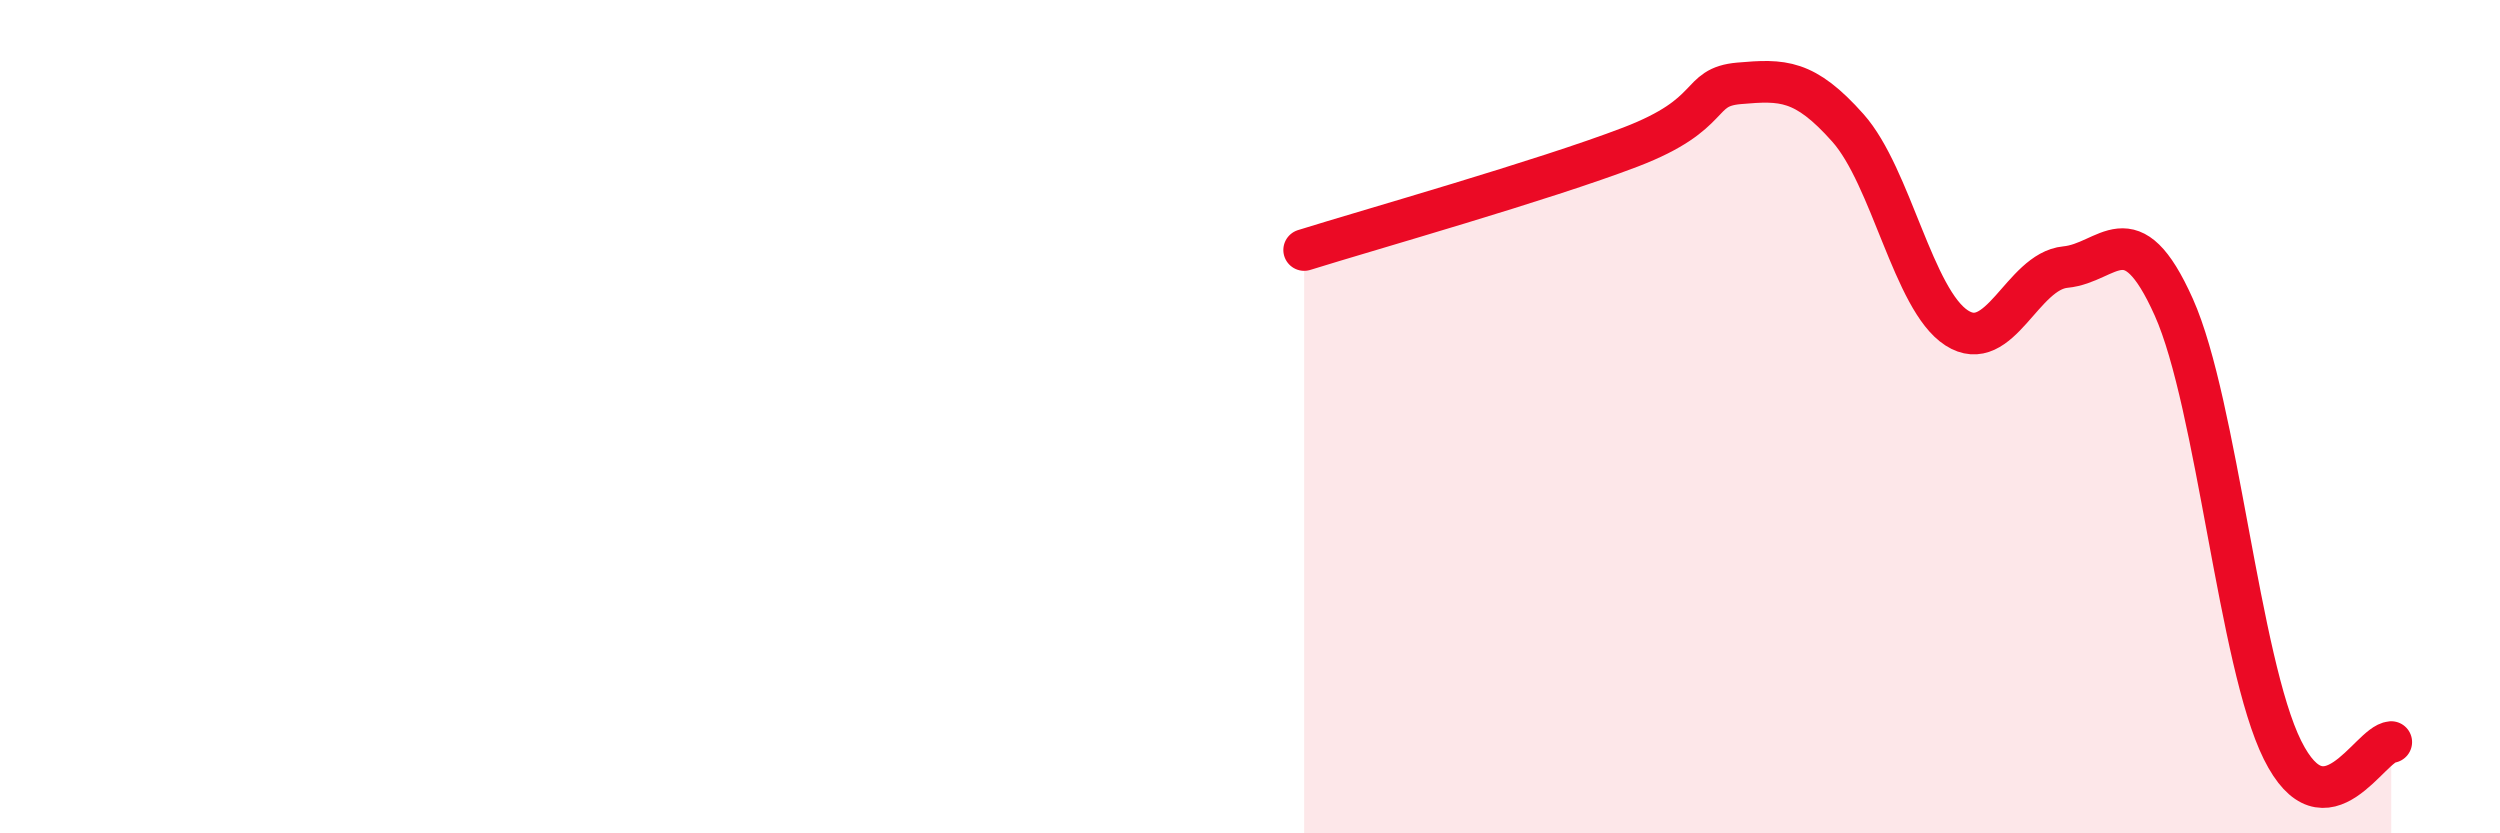 
    <svg width="60" height="20" viewBox="0 0 60 20" xmlns="http://www.w3.org/2000/svg">
      <path
        d="M 31.3,6 C 32.87,5.51 37.04,4.33 39.13,3.53 C 41.22,2.73 40.7,2.09 41.74,2 C 42.78,1.91 43.31,1.9 44.35,3.07 C 45.39,4.24 45.92,7.2 46.96,7.87 C 48,8.54 48.53,6.51 49.57,6.41 C 50.61,6.31 51.13,5.05 52.17,7.37 C 53.21,9.69 53.74,15.91 54.78,18 C 55.82,20.09 56.87,17.85 57.39,17.81L57.39 20L31.3 20Z"
        fill="#EB0A25"
        opacity="0.1"
        stroke-linecap="round"
        stroke-linejoin="round"
      />
      <path
        d="M 31.3,6 C 32.87,5.51 37.04,4.33 39.13,3.53 C 41.22,2.73 40.7,2.09 41.74,2 C 42.78,1.91 43.31,1.9 44.35,3.07 C 45.39,4.24 45.92,7.2 46.96,7.87 C 48,8.54 48.53,6.51 49.57,6.41 C 50.61,6.31 51.13,5.05 52.17,7.37 C 53.21,9.69 53.74,15.91 54.78,18 C 55.82,20.09 56.87,17.85 57.39,17.81"
        stroke="#EB0A25"
        stroke-width="1"
        fill="none"
        stroke-linecap="round"
        stroke-linejoin="round"
      />
    </svg>
  